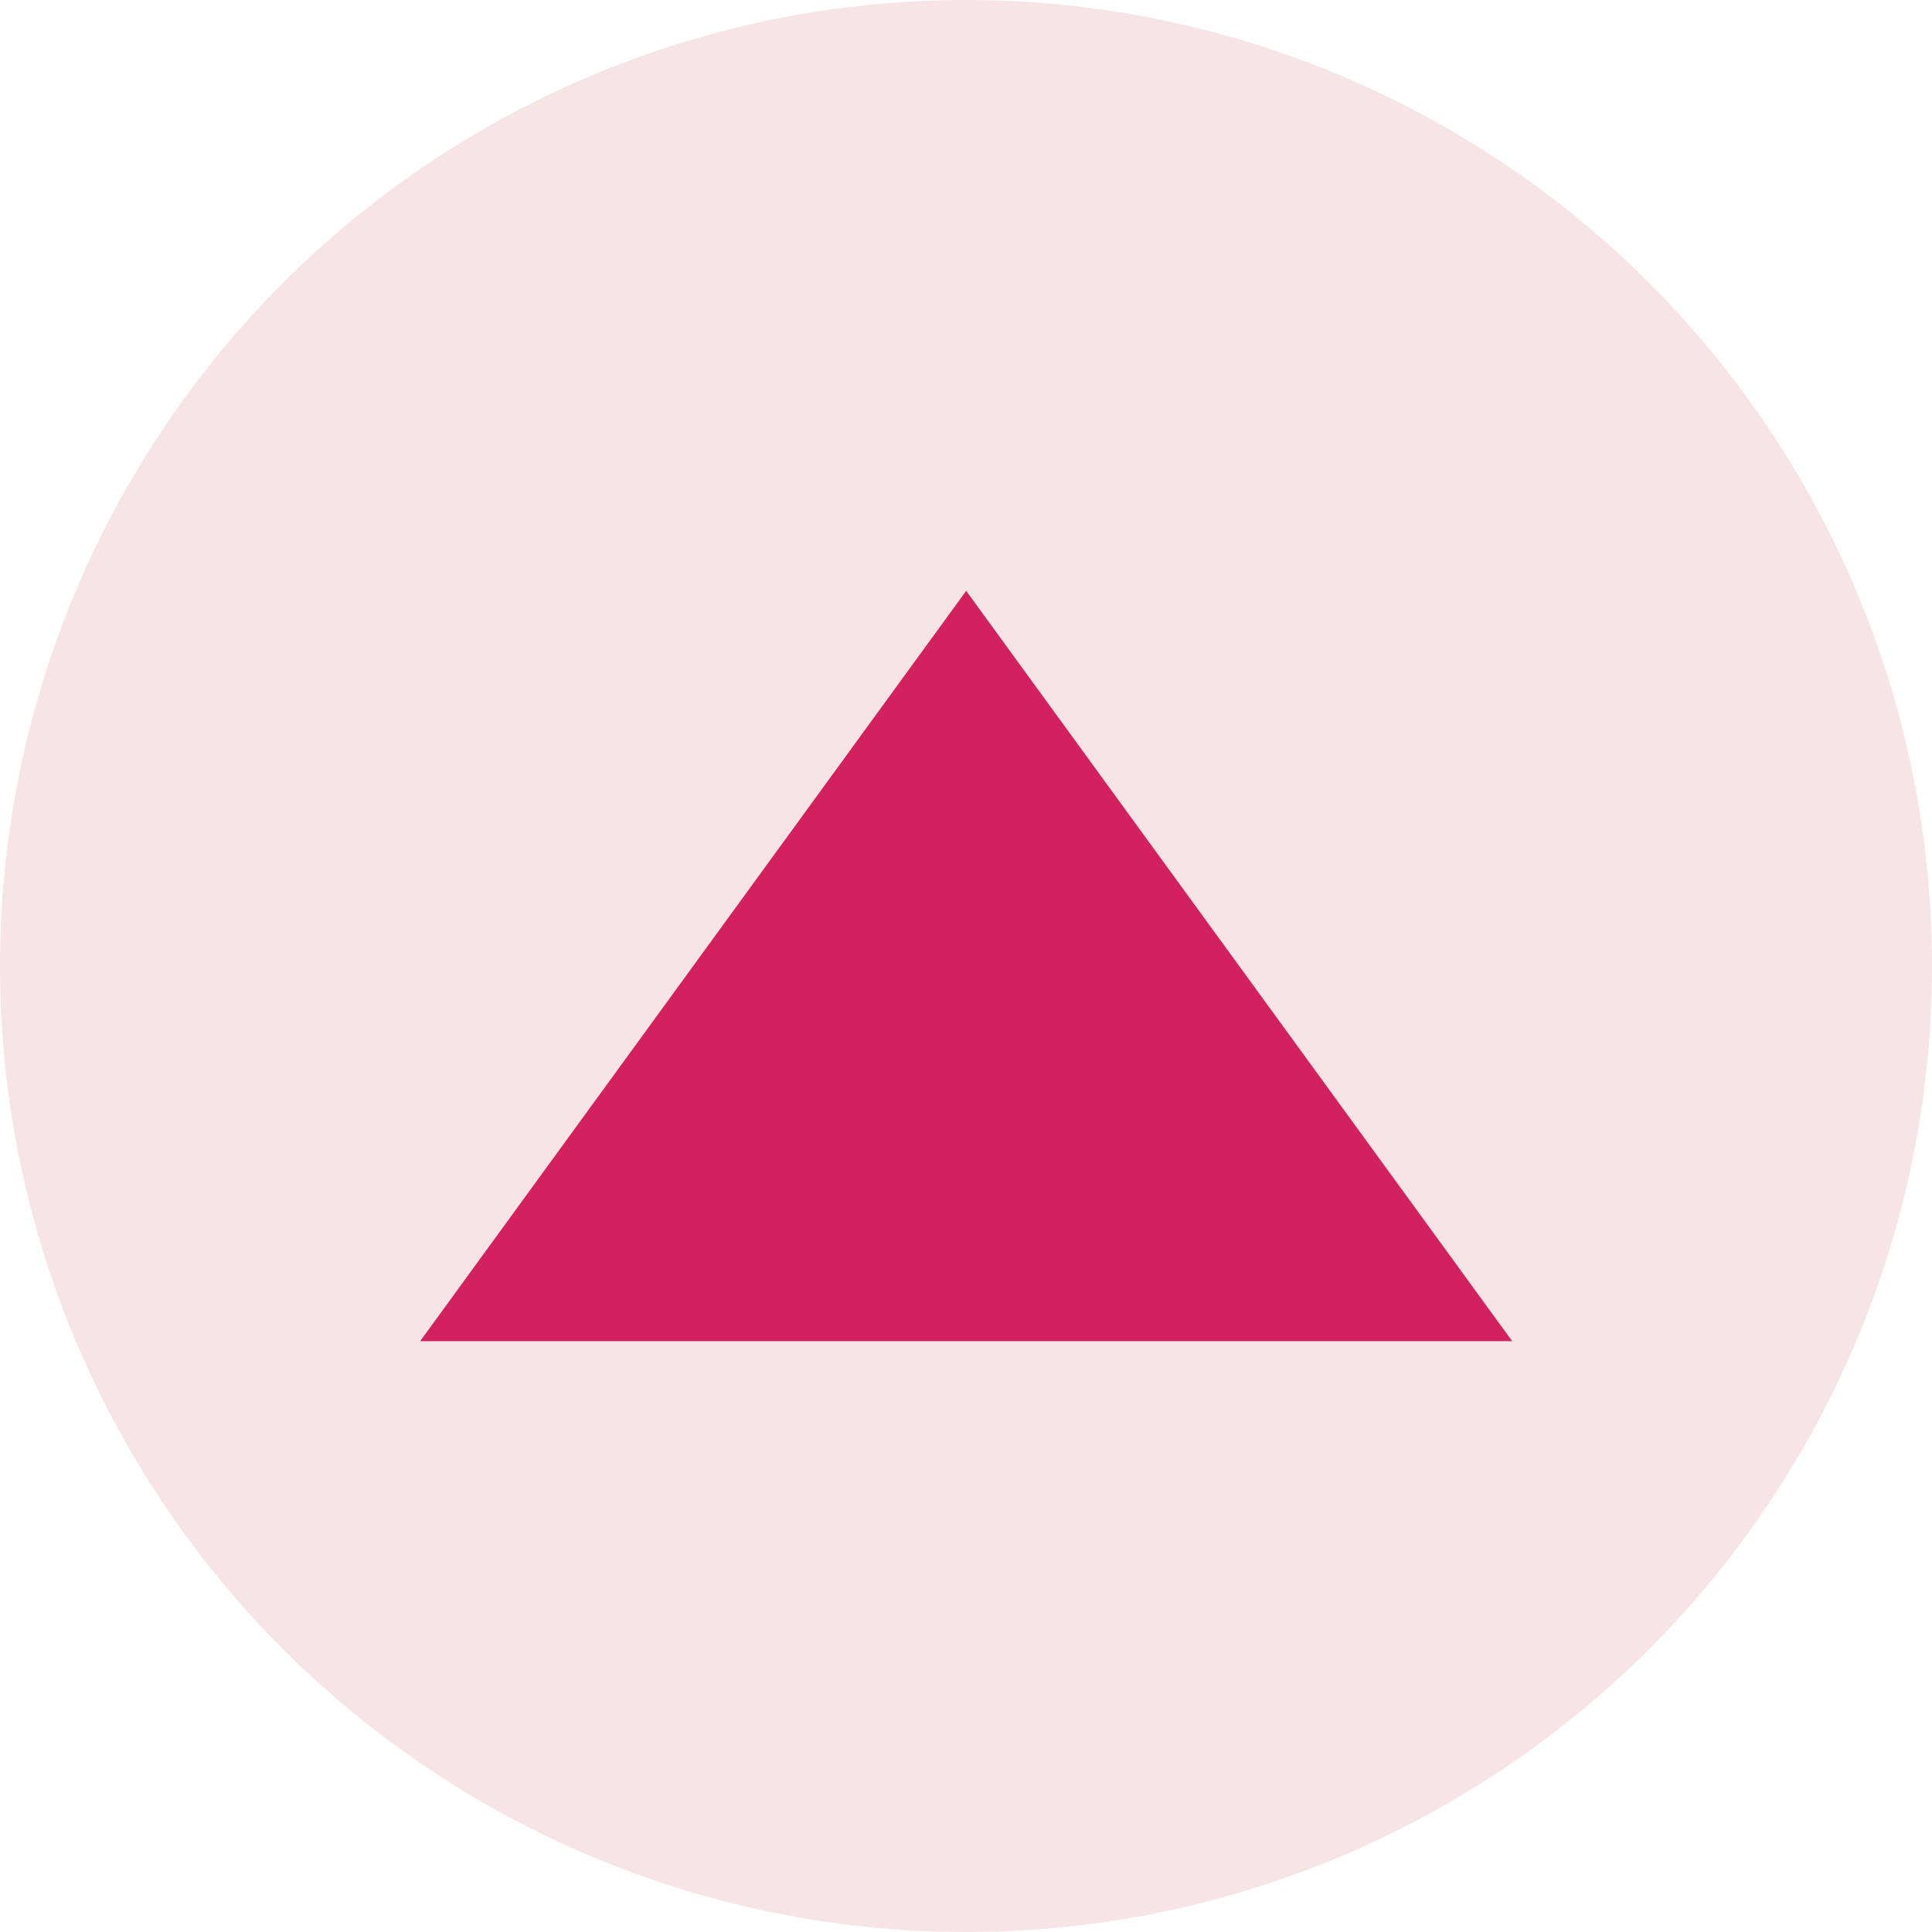 <svg xmlns="http://www.w3.org/2000/svg" width="23" height="23" viewBox="0 0 23 23">
  <g id="Group_152731" data-name="Group 152731" transform="translate(-699 -1889)">
    <circle id="Ellipse_23" data-name="Ellipse 23" cx="11.5" cy="11.5" r="11.5" transform="translate(699 1889)" fill="#f7e4e4"/>
    <path id="Path_1098" data-name="Path 1098" d="M6.5,0,0,8.932H13Z" transform="translate(704.002 1896.034)" fill="#d3205f"/>
  </g>
</svg>
